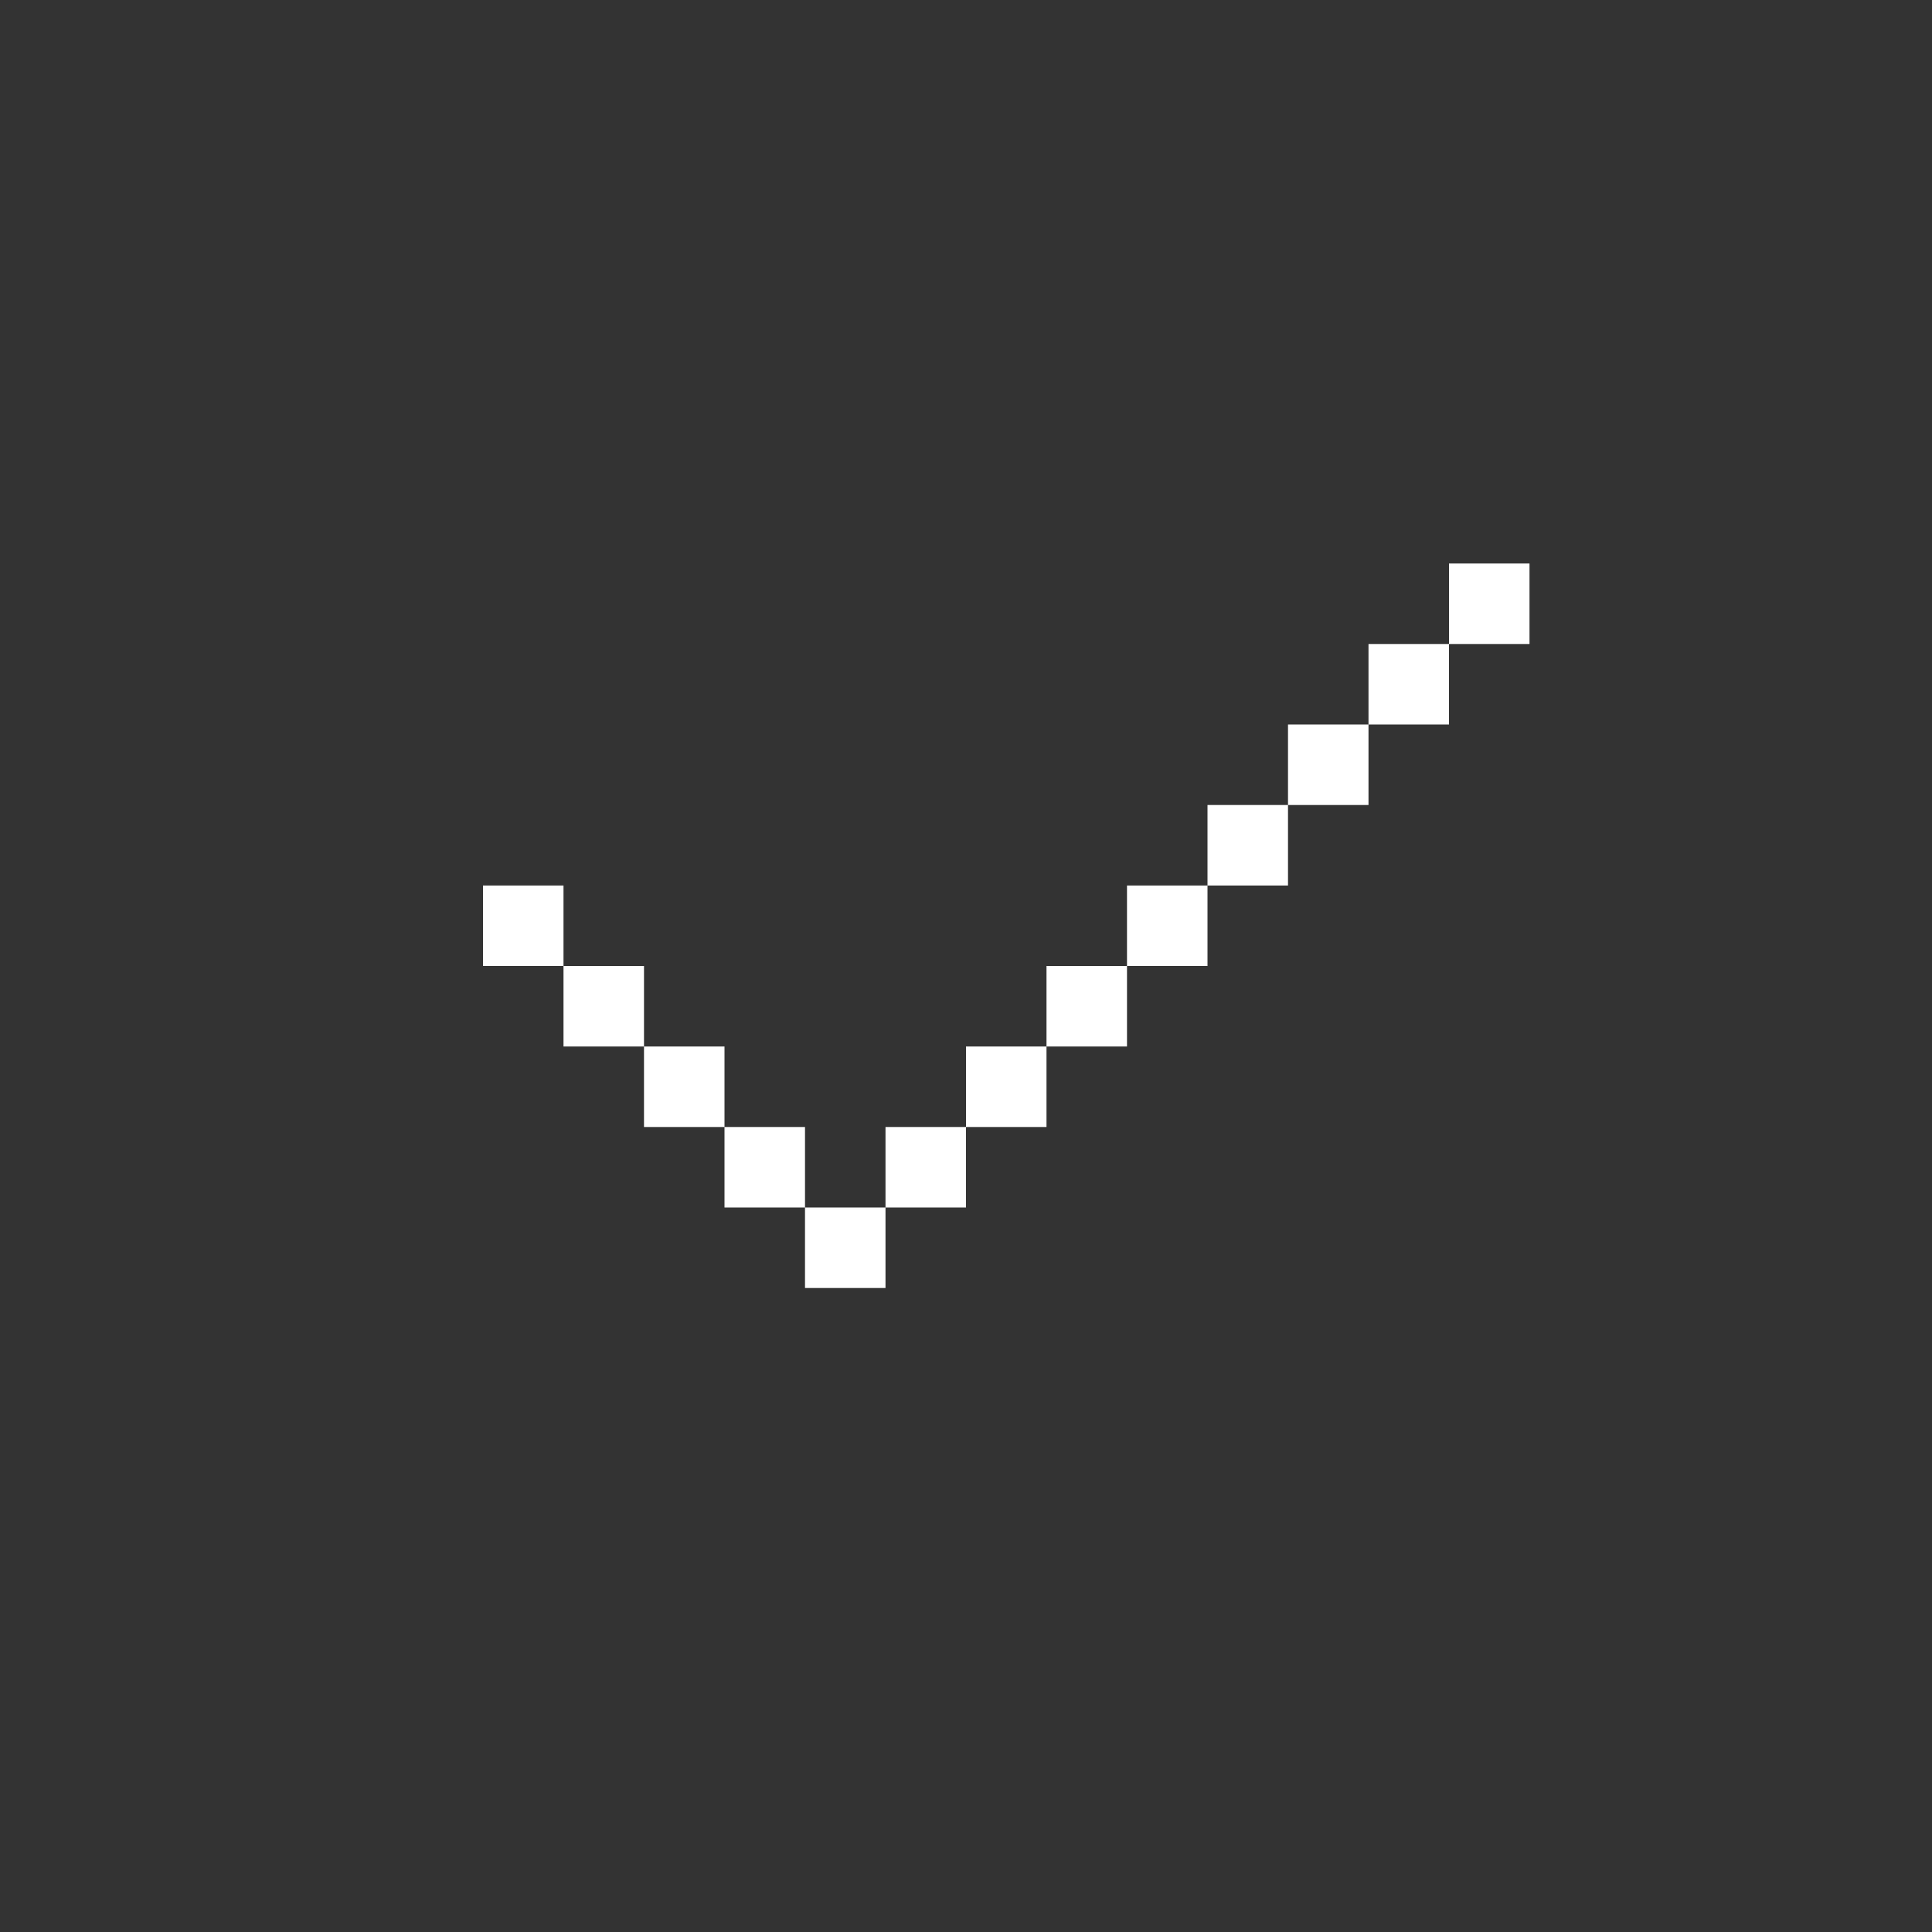 <?xml version="1.0" encoding="UTF-8"?> <svg xmlns="http://www.w3.org/2000/svg" width="24" height="24" viewBox="0 0 24 24" fill="none"><rect x="0" y="0" width="24" height="24" fill="#333333" stroke="none"/><path d="M19 7L19 8L18 8L18 7L19 7ZM18 8L18 9L17 9L17 8L18 8ZM17 9L17 10L16 10L16 9L17 9ZM16 10L16 11L15 11L15 10L16 10ZM15 11L15 12L14 12L14 11L15 11ZM14 12L14 13L13 13L13 12L14 12ZM13 13L13 14L12 14L12 13L13 13ZM12 14L12 15L11 15L11 14L12 14ZM11 15L11 16L10 16L10 15L11 15ZM10 14L10 15L9 15L9 14L10 14ZM9 13L9 14L8 14L8 13L9 13ZM8 12L8 13L7 13L7 12L8 12ZM7 11L7 12L6 12L6 11L7 11Z" fill="white"></path></svg> 